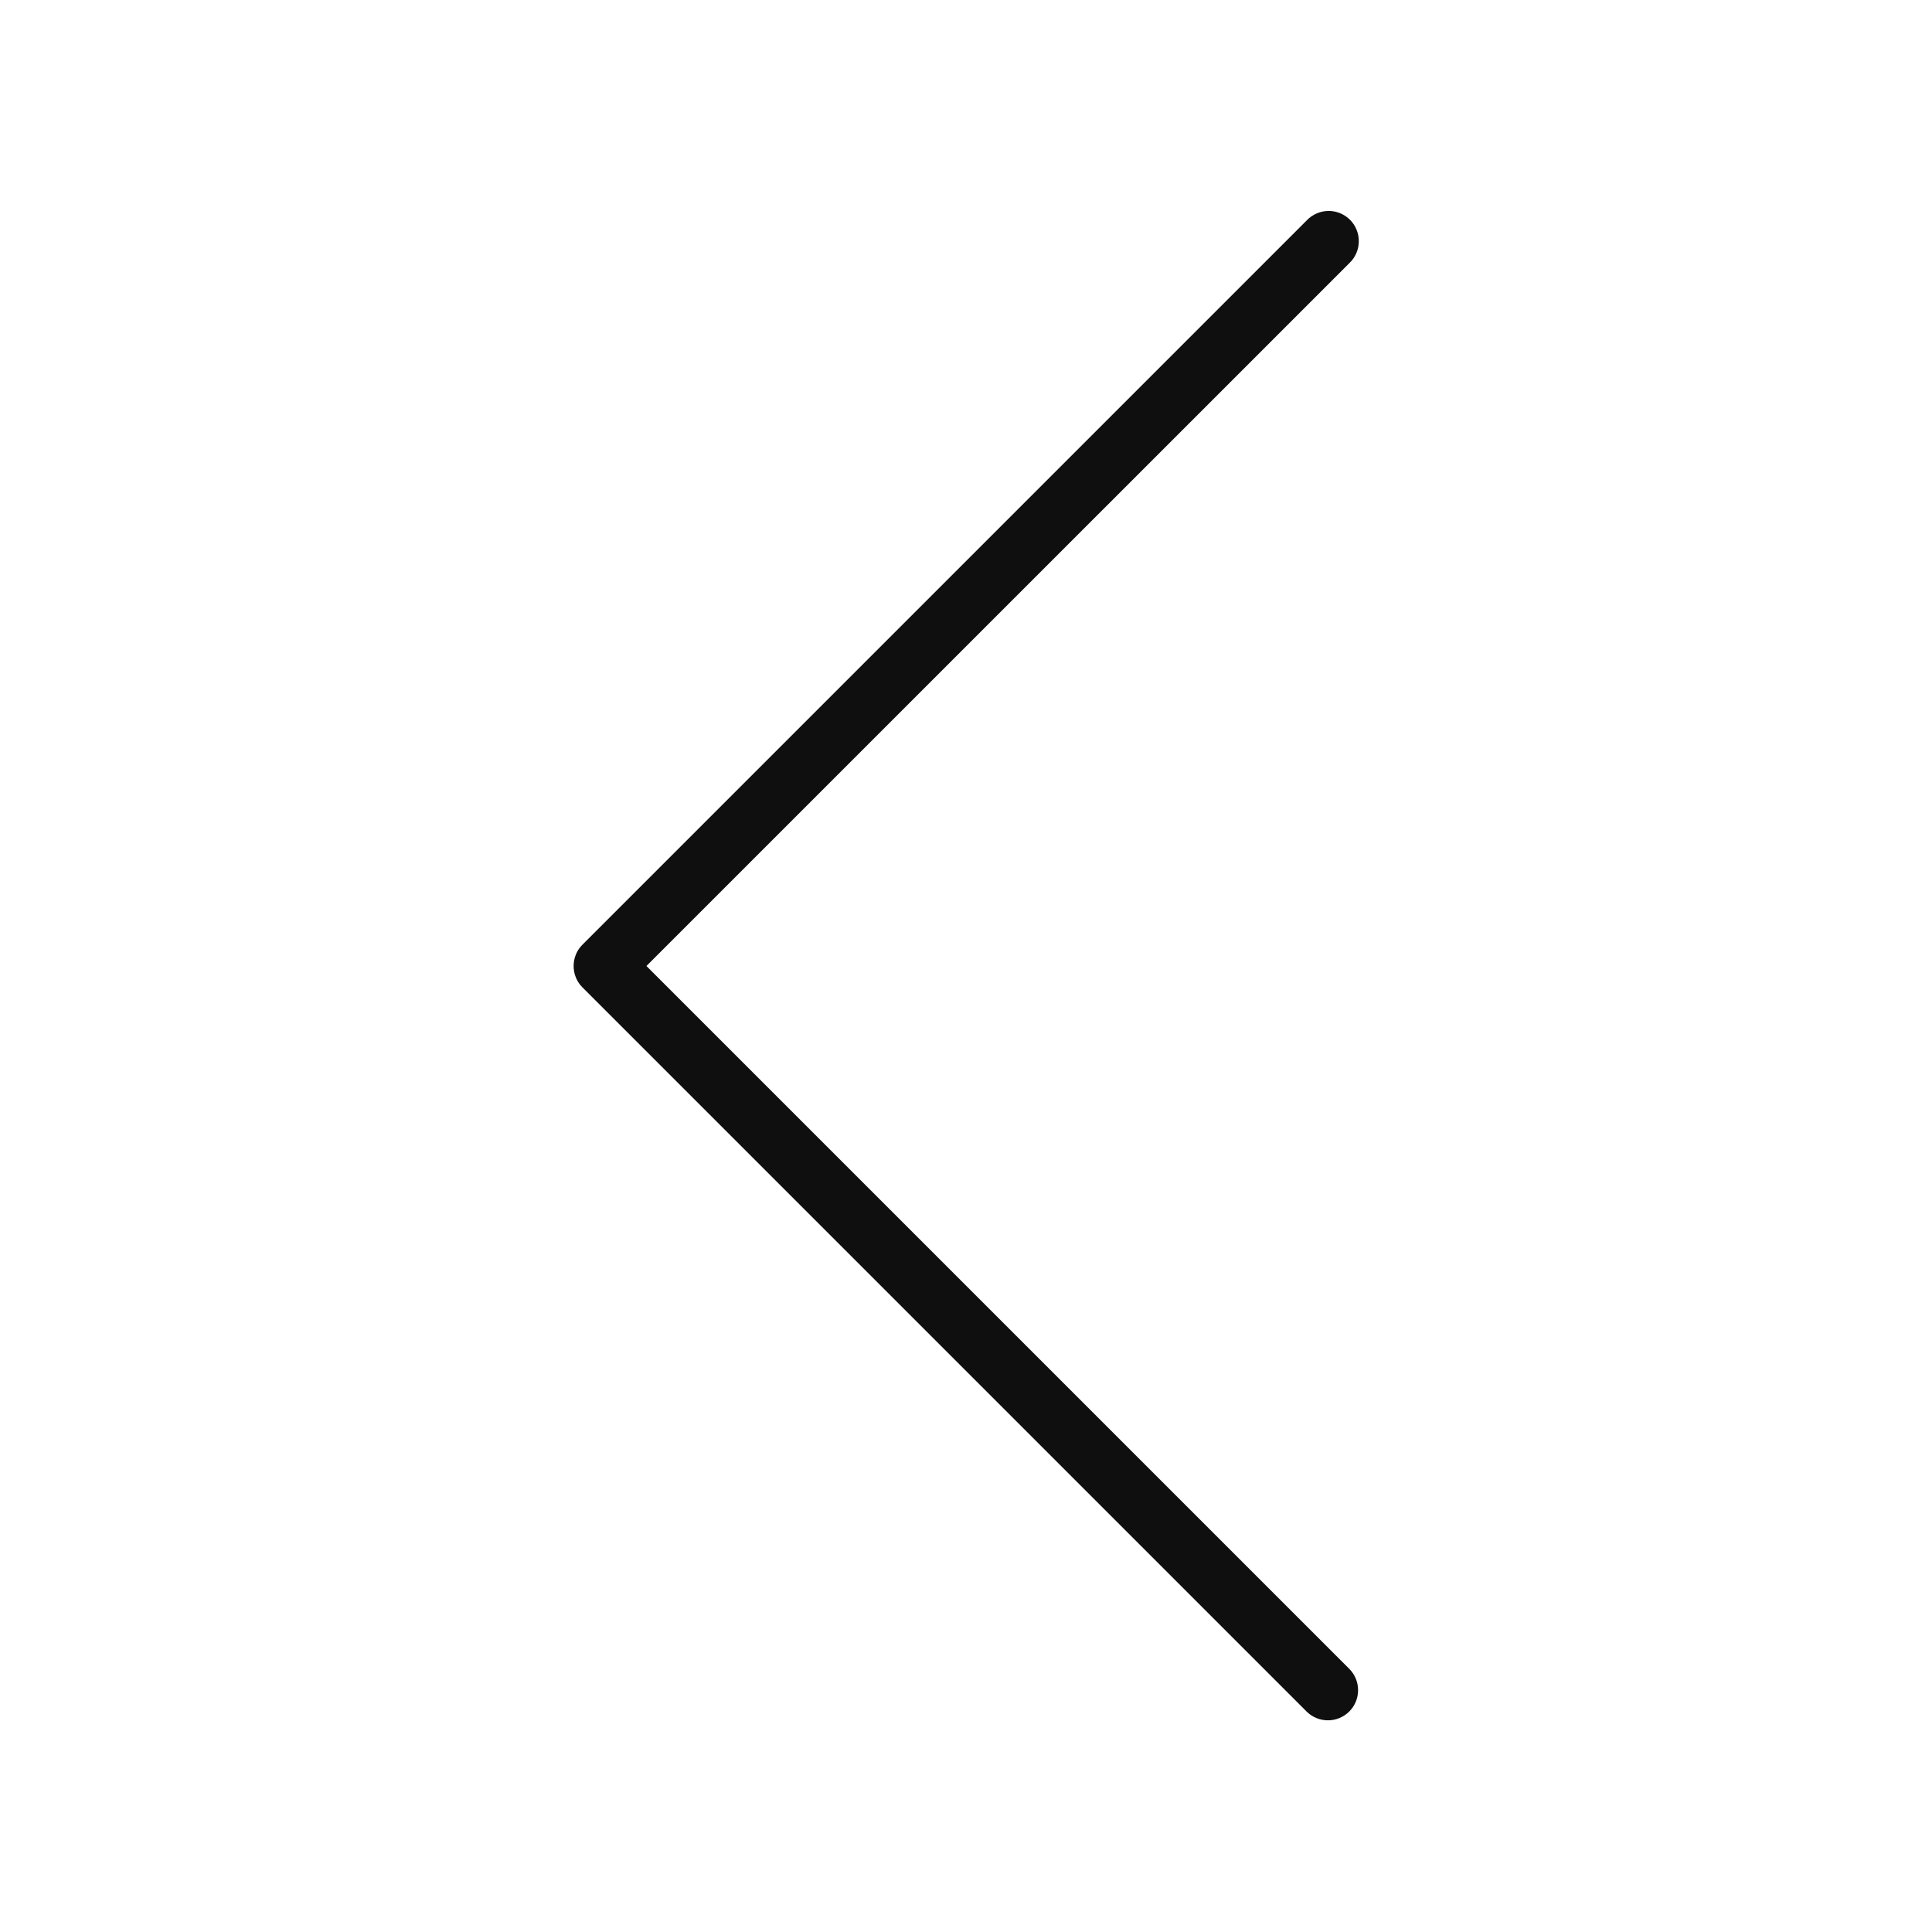<svg width="32" height="32" viewBox="0 0 32 32" fill="none" xmlns="http://www.w3.org/2000/svg">
<path d="M10.707 16L22.354 4.354C22.402 4.308 22.44 4.252 22.466 4.191C22.492 4.13 22.506 4.065 22.506 3.998C22.507 3.932 22.494 3.866 22.469 3.805C22.444 3.743 22.407 3.687 22.36 3.64C22.313 3.594 22.257 3.556 22.196 3.531C22.134 3.506 22.069 3.493 22.002 3.494C21.936 3.495 21.87 3.508 21.809 3.535C21.748 3.561 21.693 3.599 21.647 3.647L9.647 15.647C9.553 15.74 9.501 15.868 9.501 16C9.501 16.133 9.553 16.26 9.647 16.354L21.647 28.354C21.741 28.445 21.867 28.495 21.999 28.494C22.13 28.493 22.255 28.44 22.348 28.348C22.441 28.255 22.493 28.13 22.494 27.998C22.495 27.867 22.445 27.741 22.354 27.647L10.707 16Z" fill="#0F0F0F"/>
</svg>
